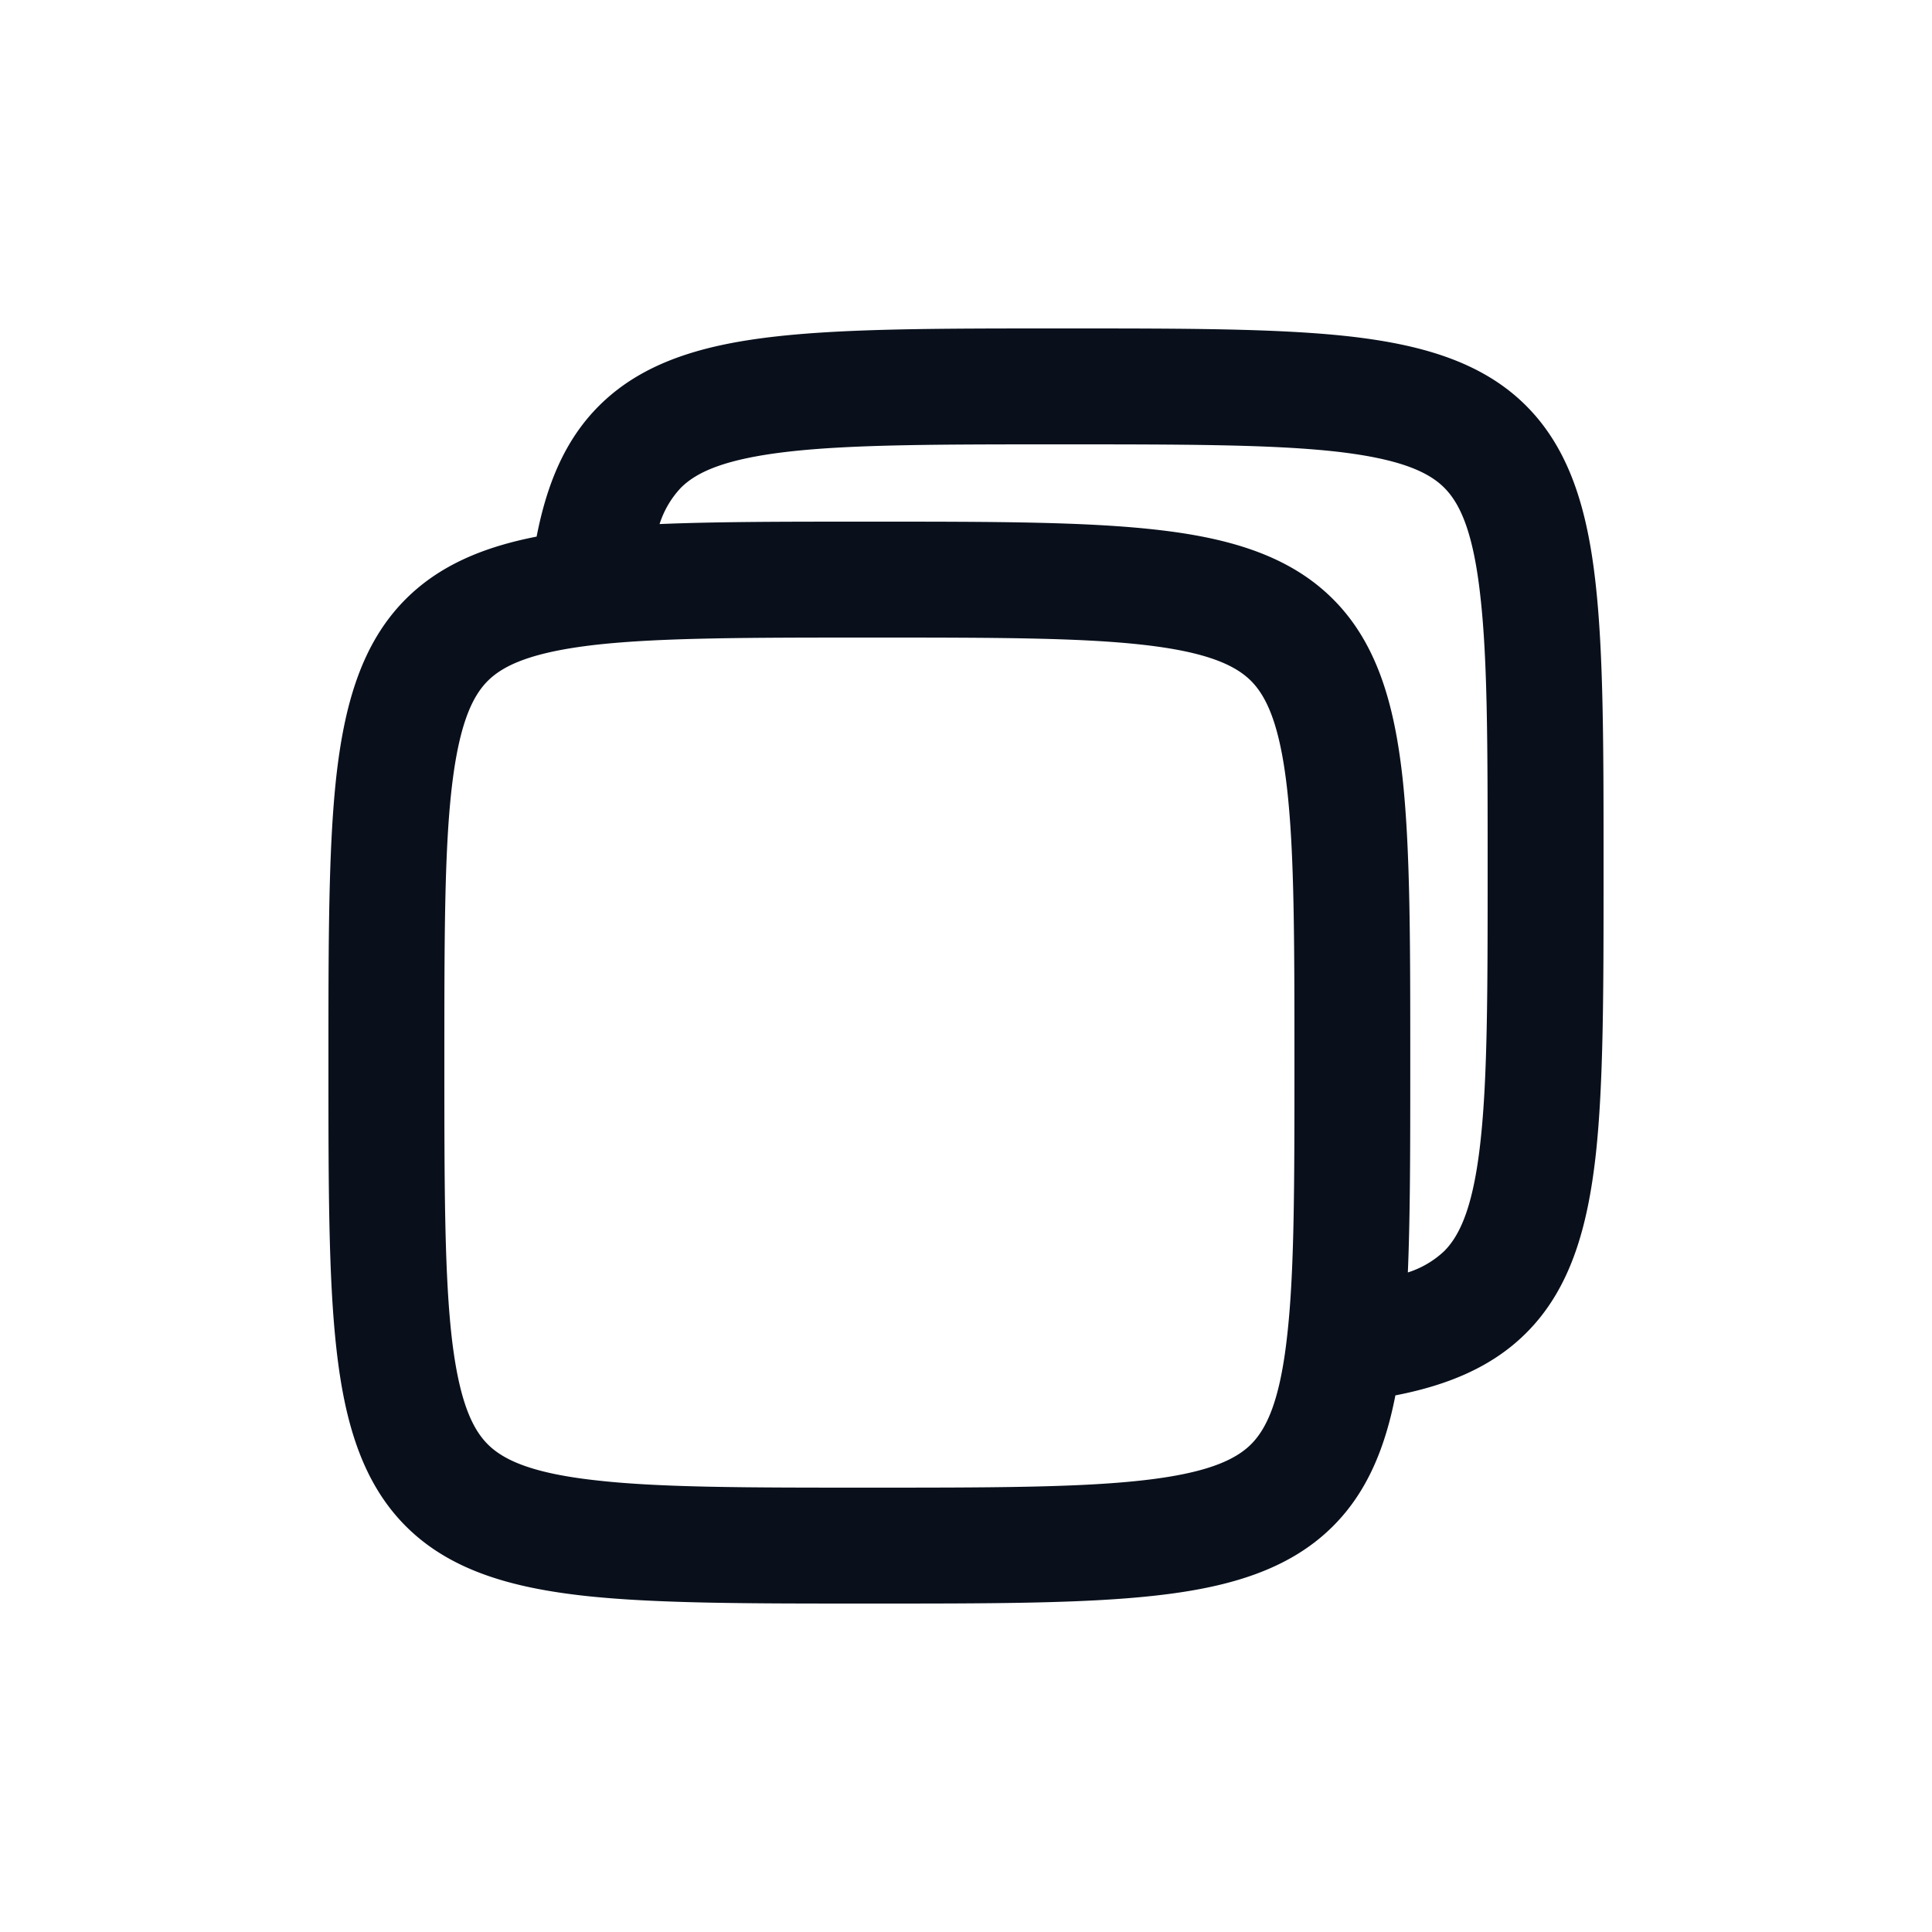 <svg
  xmlns="http://www.w3.org/2000/svg"
  width="20"
  height="20"
  fill="none"
  viewBox="0 0 20 20"
>
  <path
    fill="#09101C"
    fill-rule="evenodd"
    d="M14.445 14.445c.534-.104.998-.29 1.354-.646.462-.46.637-1.102.72-1.842.081-.736.081-1.701.081-2.918v-.078c0-1.217 0-2.182-.082-2.918-.082-.74-.258-1.381-.719-1.842-.46-.461-1.102-.637-1.842-.72-.736-.081-1.701-.081-2.918-.081h-.079c-1.216 0-2.18 0-2.917.082-.74.082-1.381.258-1.842.719-.357.356-.542.82-.646 1.354-.534.104-.998.29-1.354.646-.461.46-.637 1.102-.72 1.842C3.4 8.78 3.4 9.744 3.4 10.961v.078c0 1.217 0 2.182.082 2.918.082.74.258 1.381.719 1.842.46.461 1.102.637 1.842.72.736.081 1.701.081 2.918.081h.078c1.217 0 2.182 0 2.918-.082.74-.082 1.381-.258 1.842-.719.357-.356.542-.82.646-1.354Zm.13-1.273a.98.98 0 0 0 .376-.221c.163-.164.3-.46.374-1.127.074-.662.075-1.56.075-2.824 0-1.265 0-2.162-.075-2.824-.073-.667-.21-.963-.374-1.127-.164-.164-.46-.3-1.127-.375-.662-.073-1.56-.074-2.824-.074-1.265 0-2.162 0-2.824.074-.667.075-.963.211-1.127.375a.981.981 0 0 0-.221.376C7.428 5.4 8.137 5.4 8.96 5.4h.079c1.216 0 2.18 0 2.917.082.74.082 1.381.258 1.842.719.462.46.637 1.102.72 1.842.081.736.081 1.701.081 2.918v.078c0 .824 0 1.533-.025 2.133ZM4.6 11c0-1.265 0-2.162.074-2.824.075-.667.211-.963.375-1.127.164-.164.46-.3 1.127-.375C6.838 6.601 7.736 6.6 9 6.6c1.265 0 2.162 0 2.824.074.667.074.963.211 1.127.375.163.164.3.46.374 1.127.074.662.075 1.56.075 2.824 0 1.265 0 2.162-.075 2.824-.073.667-.21.963-.374 1.127-.164.163-.46.3-1.127.374-.662.074-1.56.075-2.824.075-1.265 0-2.162 0-2.824-.075-.667-.073-.963-.21-1.127-.374-.164-.164-.3-.46-.375-1.127-.073-.662-.074-1.56-.074-2.824Z"
    clip-rule="evenodd"
  />
</svg>
